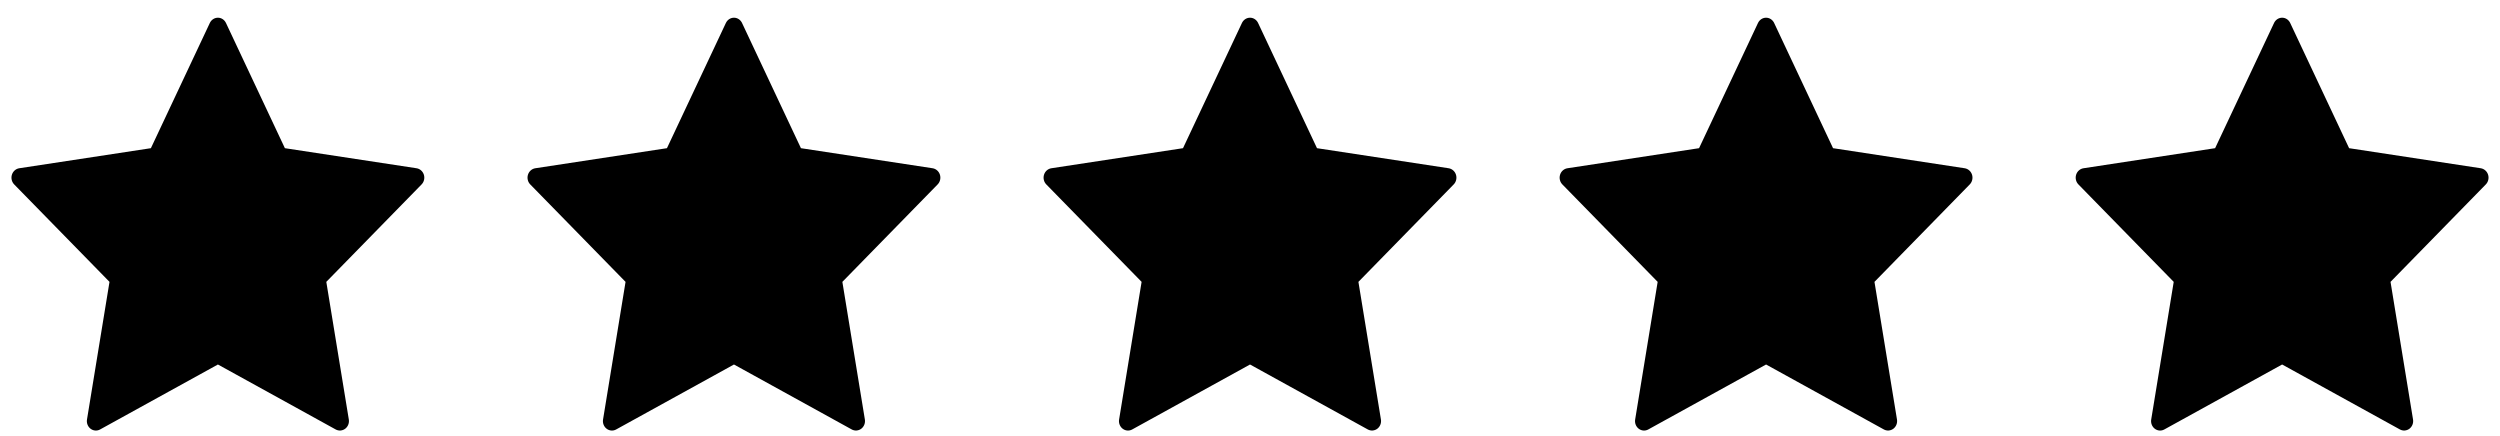 <?xml version="1.0" encoding="UTF-8"?> <svg xmlns="http://www.w3.org/2000/svg" width="109" height="19" viewBox="0 0 109 19" fill="none"><path fill-rule="evenodd" clip-rule="evenodd" d="M9.853 1.003L12.421 6.461L18.163 7.336C18.311 7.36 18.434 7.469 18.481 7.618C18.527 7.768 18.488 7.932 18.381 8.041L14.227 12.289L15.208 18.288C15.234 18.443 15.173 18.599 15.052 18.692C14.93 18.784 14.769 18.797 14.636 18.724L9.501 15.892L4.365 18.724C4.232 18.798 4.071 18.786 3.949 18.693C3.828 18.601 3.767 18.444 3.793 18.289L4.774 12.289L0.619 8.041C0.512 7.932 0.473 7.768 0.519 7.618C0.566 7.469 0.689 7.36 0.837 7.336L6.579 6.461L9.148 1.003C9.214 0.862 9.351 0.772 9.501 0.772C9.651 0.772 9.787 0.862 9.853 1.003Z" fill="black"></path><path fill-rule="evenodd" clip-rule="evenodd" d="M32.353 1.003L34.921 6.461L40.663 7.336C40.811 7.36 40.934 7.469 40.981 7.618C41.027 7.768 40.988 7.932 40.881 8.041L36.727 12.289L37.708 18.288C37.734 18.443 37.673 18.599 37.552 18.692C37.43 18.784 37.269 18.797 37.136 18.724L32.001 15.892L26.865 18.724C26.732 18.798 26.571 18.786 26.449 18.693C26.328 18.601 26.267 18.444 26.293 18.289L27.274 12.289L23.119 8.041C23.012 7.932 22.973 7.768 23.019 7.618C23.066 7.469 23.189 7.36 23.337 7.336L29.079 6.461L31.648 1.003C31.714 0.862 31.851 0.772 32.001 0.772C32.151 0.772 32.287 0.862 32.353 1.003Z" fill="black"></path><path fill-rule="evenodd" clip-rule="evenodd" d="M54.853 1.003L57.421 6.461L63.163 7.336C63.311 7.36 63.434 7.469 63.481 7.618C63.527 7.768 63.488 7.932 63.381 8.041L59.227 12.289L60.208 18.288C60.234 18.443 60.173 18.599 60.052 18.692C59.93 18.784 59.769 18.797 59.636 18.724L54.501 15.892L49.365 18.724C49.232 18.798 49.071 18.786 48.949 18.693C48.828 18.601 48.767 18.444 48.793 18.289L49.774 12.289L45.619 8.041C45.512 7.932 45.473 7.768 45.519 7.618C45.566 7.469 45.689 7.36 45.837 7.336L51.579 6.461L54.148 1.003C54.214 0.862 54.351 0.772 54.501 0.772C54.651 0.772 54.787 0.862 54.853 1.003Z" fill="black"></path><path fill-rule="evenodd" clip-rule="evenodd" d="M77.353 1.003L79.921 6.461L85.662 7.336C85.811 7.36 85.934 7.469 85.981 7.618C86.027 7.768 85.988 7.932 85.881 8.041L81.727 12.289L82.708 18.288C82.734 18.443 82.673 18.599 82.552 18.692C82.43 18.784 82.269 18.797 82.136 18.724L77.001 15.892L71.865 18.724C71.732 18.798 71.571 18.786 71.449 18.693C71.328 18.601 71.267 18.444 71.293 18.289L72.274 12.289L68.119 8.041C68.012 7.932 67.973 7.768 68.019 7.618C68.066 7.469 68.189 7.36 68.338 7.336L74.079 6.461L76.648 1.003C76.714 0.862 76.851 0.772 77.001 0.772C77.151 0.772 77.287 0.862 77.353 1.003Z" fill="black"></path><path fill-rule="evenodd" clip-rule="evenodd" d="M99.853 1.003L102.421 6.461L108.163 7.336C108.311 7.36 108.434 7.469 108.481 7.618C108.527 7.768 108.488 7.932 108.381 8.041L104.227 12.289L105.208 18.288C105.234 18.443 105.173 18.599 105.052 18.692C104.93 18.784 104.769 18.797 104.636 18.724L99.501 15.892L94.365 18.724C94.232 18.798 94.071 18.786 93.949 18.693C93.828 18.601 93.767 18.444 93.793 18.289L94.774 12.289L90.619 8.041C90.512 7.932 90.473 7.768 90.519 7.618C90.566 7.469 90.689 7.36 90.838 7.336L96.579 6.461L99.148 1.003C99.214 0.862 99.351 0.772 99.501 0.772C99.651 0.772 99.787 0.862 99.853 1.003Z" fill="black"></path></svg> 